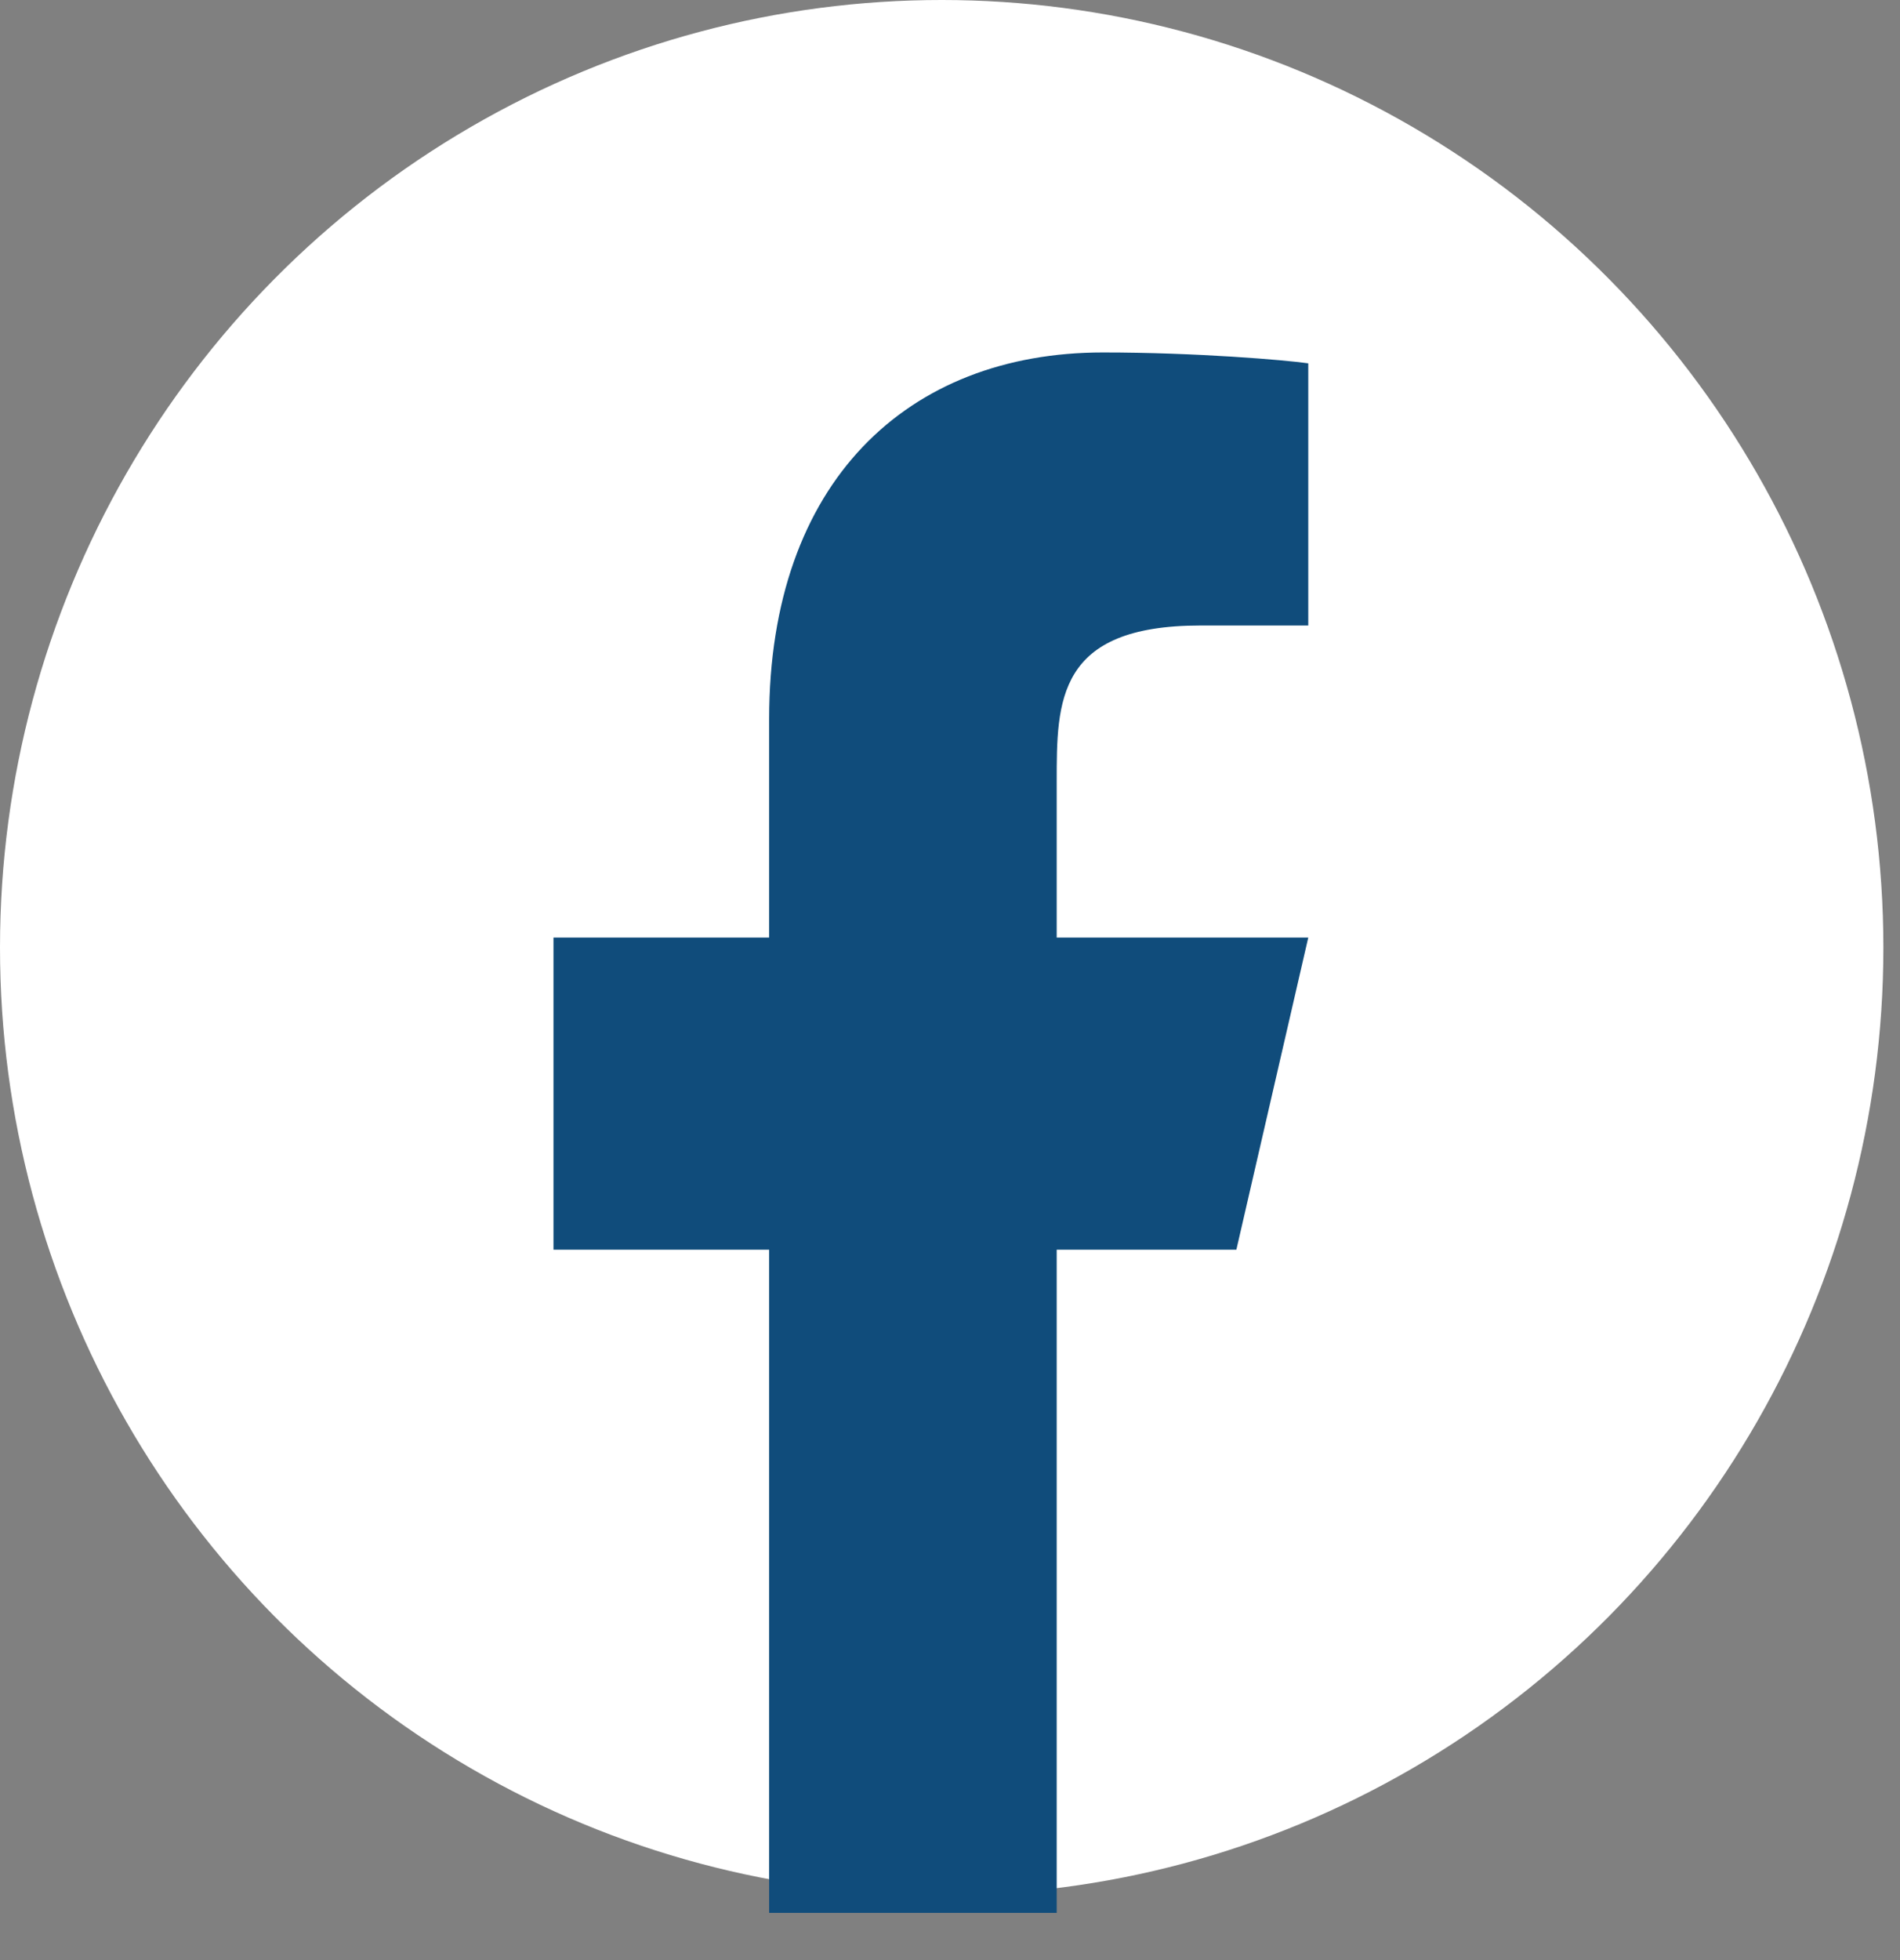 <svg width="32" height="33" viewBox="0 0 32 33" fill="none" xmlns="http://www.w3.org/2000/svg">
<rect x="0" y="0" width="32" height="33" fill="#808080" stroke="none"/>
<ellipse cx="15.86" cy="15.954" rx="15.86" ry="15.954" fill="white"/>
<path d="M17.797 21.04H20.823L22.034 15.785H17.797V13.158C17.797 11.805 17.797 10.531 20.218 10.531H22.034V6.117C21.64 6.061 20.149 5.934 18.575 5.934C15.288 5.934 12.954 8.11 12.954 12.107V15.785H9.322V21.04H12.954V32.205H17.797V21.04Z" fill="#104C7B"/>
</svg>

